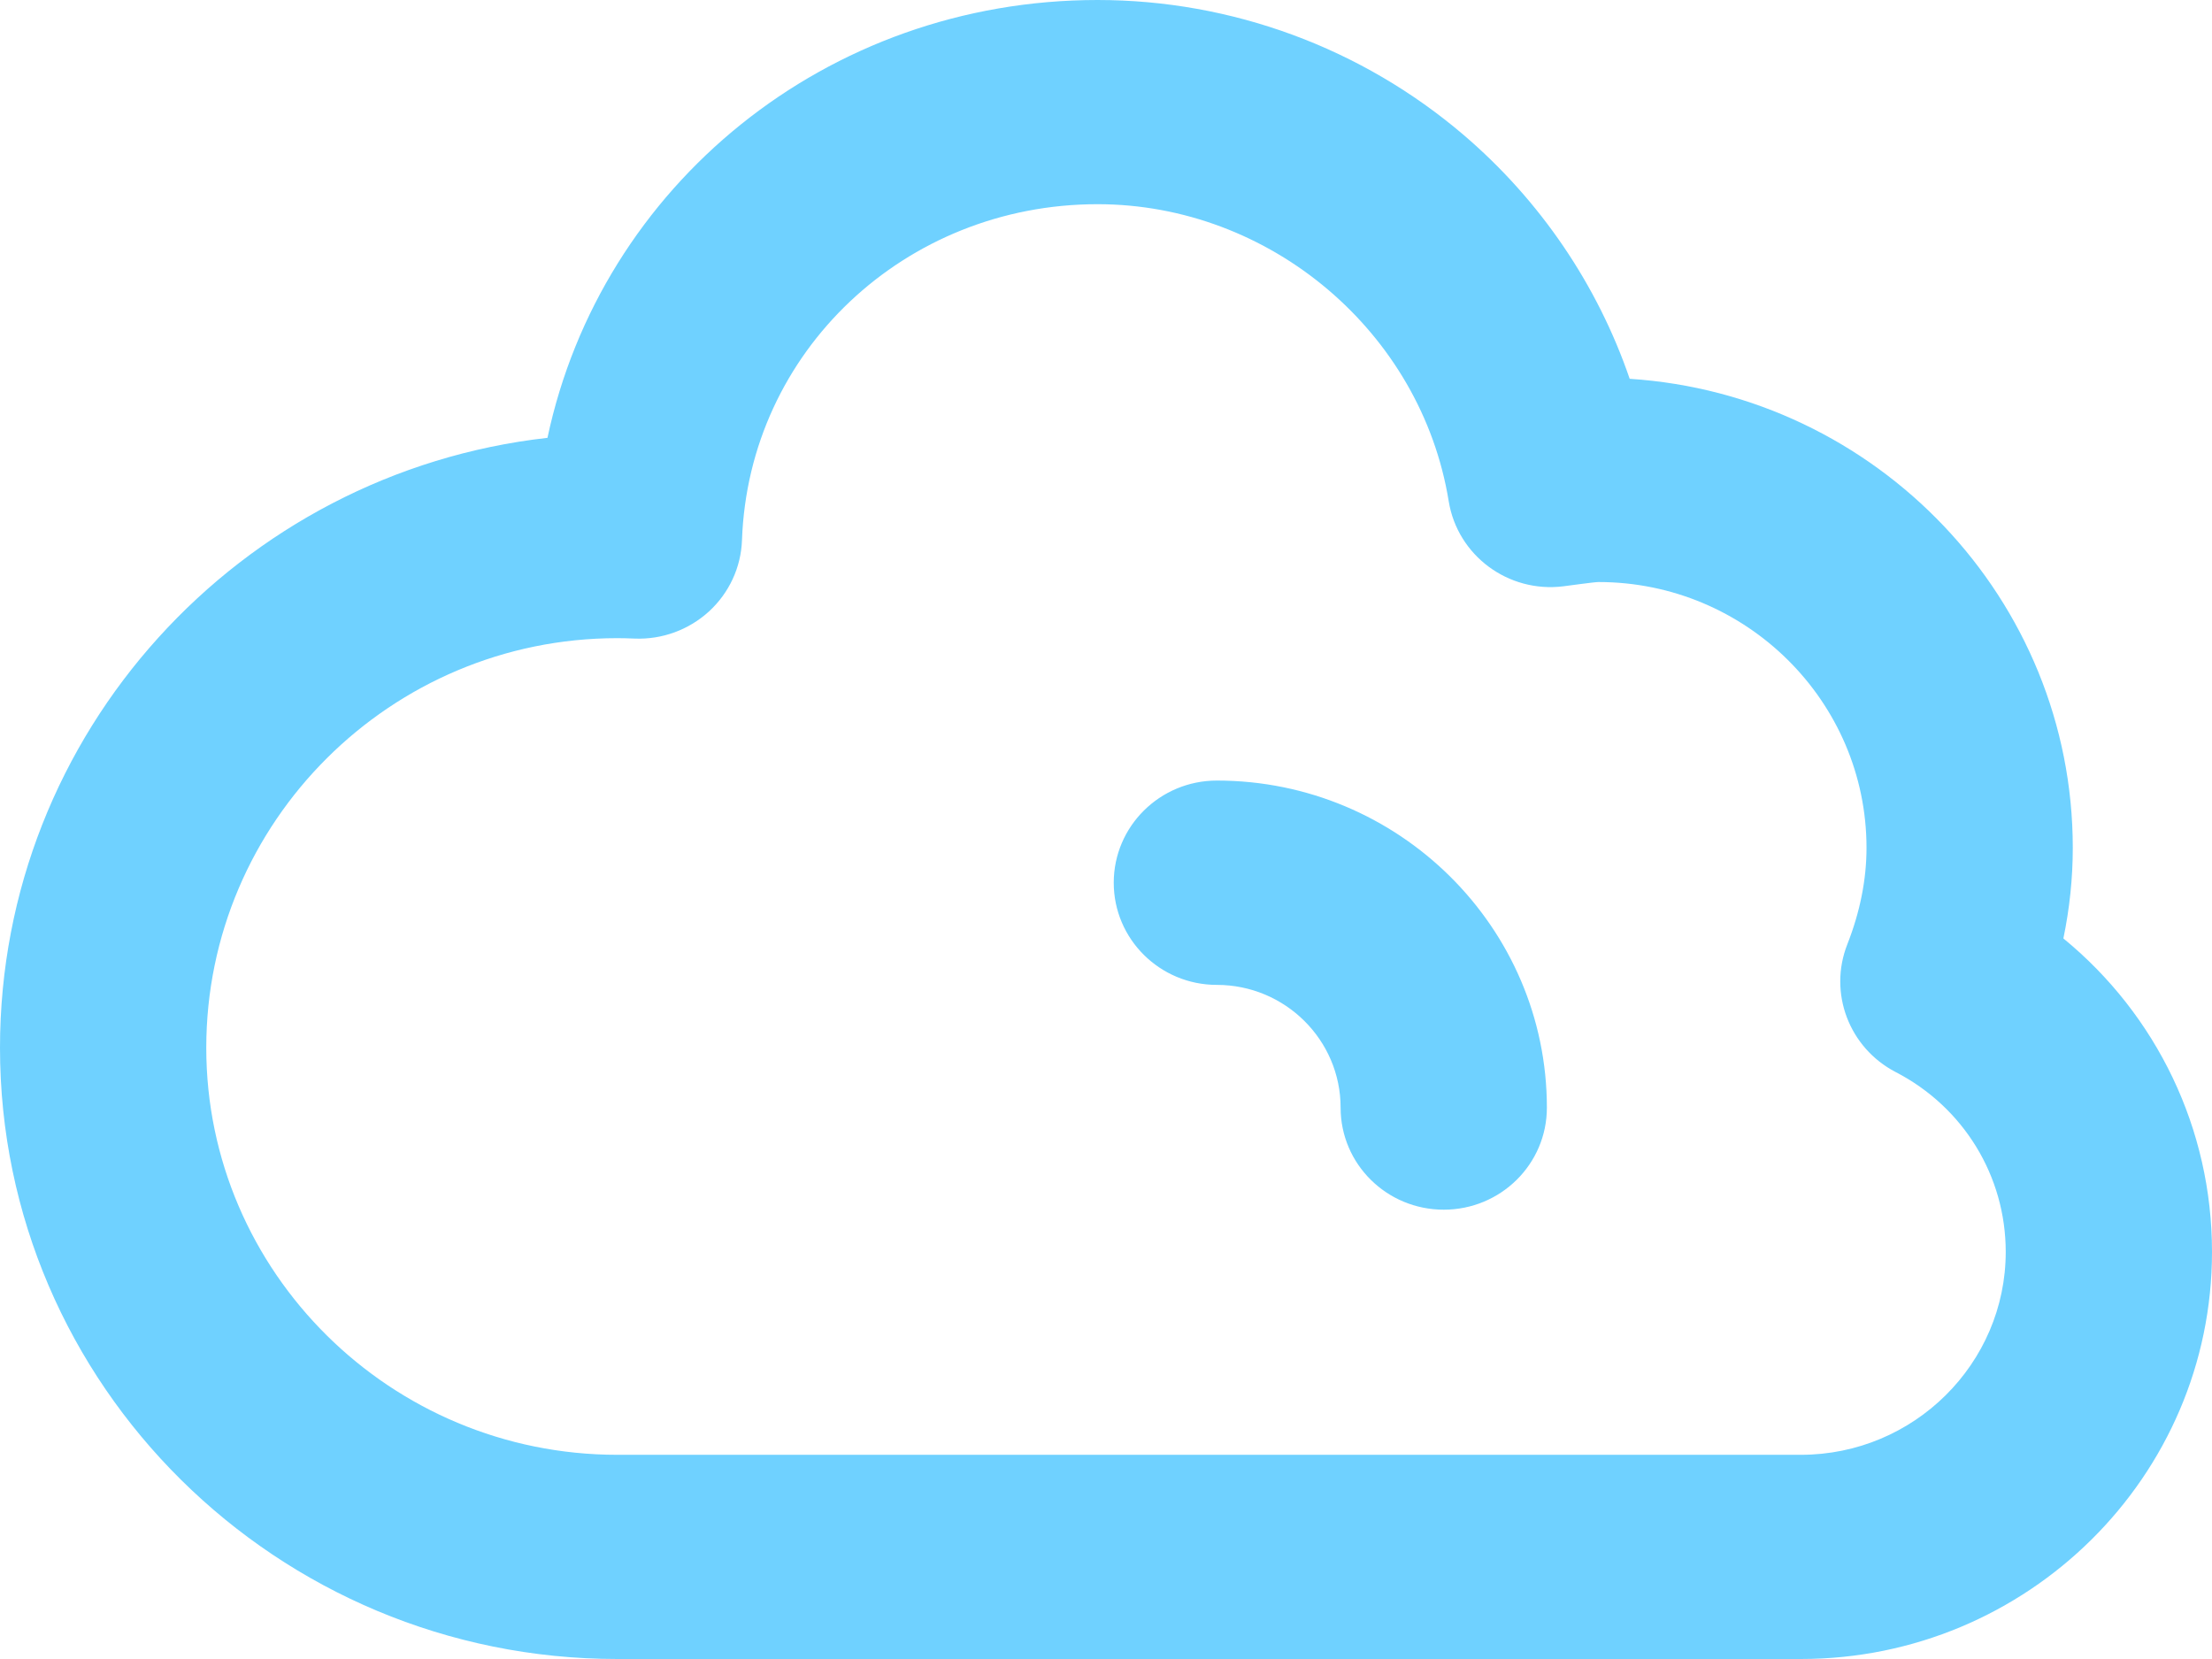 <svg width="16" height="12" viewBox="0 0 16 12" fill="none" xmlns="http://www.w3.org/2000/svg">
<path d="M13.026 12H4.465C2.003 12 0 10.017 0 7.579C0 5.3 1.735 3.417 3.96 3.167C4.347 1.345 5.977 0 7.939 0C8.91 0 9.851 0.347 10.589 0.978C11.143 1.452 11.556 2.063 11.788 2.74C13.575 2.856 14.993 4.334 14.993 6.133C14.993 6.352 14.97 6.571 14.925 6.788C15.6 7.341 16 8.166 16 9.055C16 10.679 14.666 12 13.026 12ZM4.465 4.616C2.826 4.616 1.492 5.945 1.492 7.579C1.492 9.202 2.826 10.523 4.465 10.523H13.026C13.843 10.523 14.508 9.864 14.508 9.055C14.508 8.507 14.203 8.008 13.711 7.754C13.375 7.579 13.224 7.182 13.362 6.831C13.454 6.597 13.501 6.362 13.501 6.133C13.501 5.073 12.631 4.21 11.562 4.21C11.532 4.21 11.341 4.237 11.307 4.241C10.909 4.29 10.543 4.018 10.479 3.626C10.28 2.401 9.187 1.477 7.939 1.477C6.545 1.477 5.415 2.544 5.367 3.907C5.36 4.104 5.274 4.289 5.128 4.423C4.982 4.556 4.789 4.627 4.591 4.619C4.544 4.617 4.503 4.616 4.465 4.616ZM11.189 8.012C11.189 6.708 10.118 5.646 8.802 5.646C8.39 5.646 8.056 5.977 8.056 6.385C8.056 6.793 8.39 7.124 8.802 7.124C9.295 7.124 9.697 7.522 9.697 8.012C9.697 8.42 10.031 8.75 10.443 8.75C10.855 8.75 11.189 8.42 11.189 8.012Z" fill="#6FD1FF"/>
</svg>
